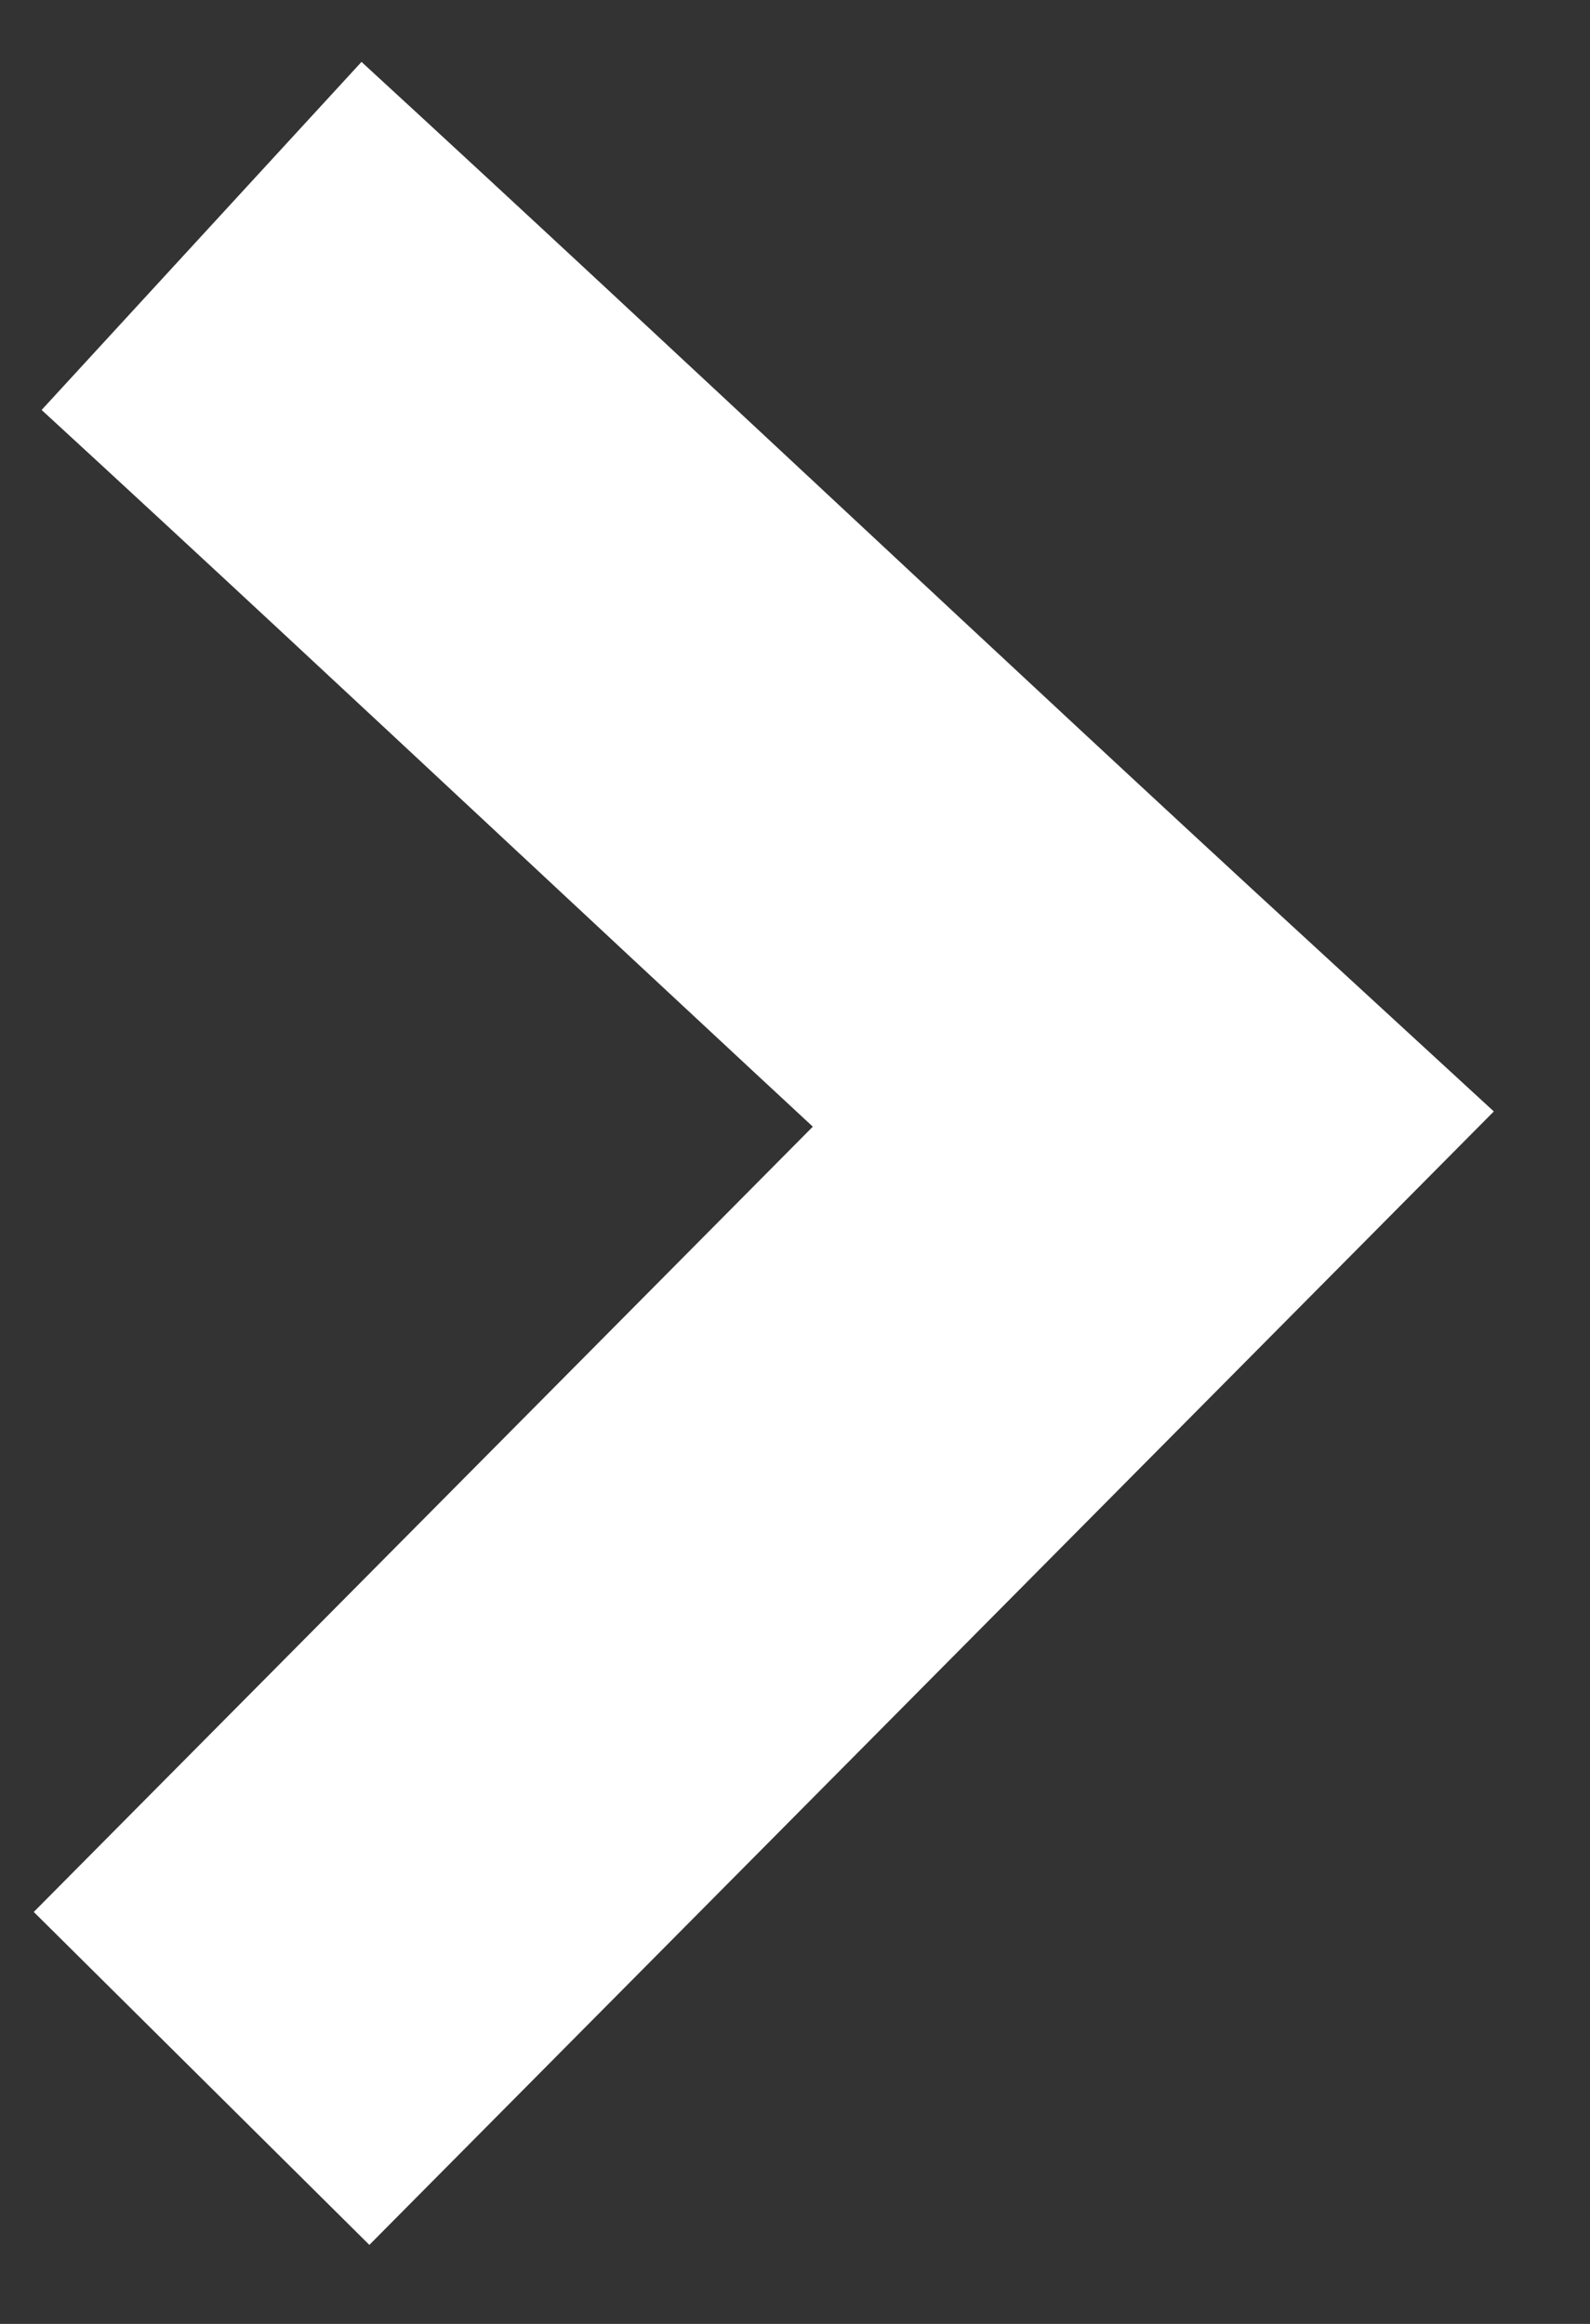 <svg fill="none" viewBox="0 0 13 19" xmlns="http://www.w3.org/2000/svg"><rect x="0" y="0" width="13" height="19" fill="#333333" stroke="none"/><path d="m1.648 16.993 7.78-7.842c-2.618-2.407-5.16-4.814-7.78-7.222" stroke="#fff" stroke-miterlimit="10" stroke-width="3.865"/></svg>